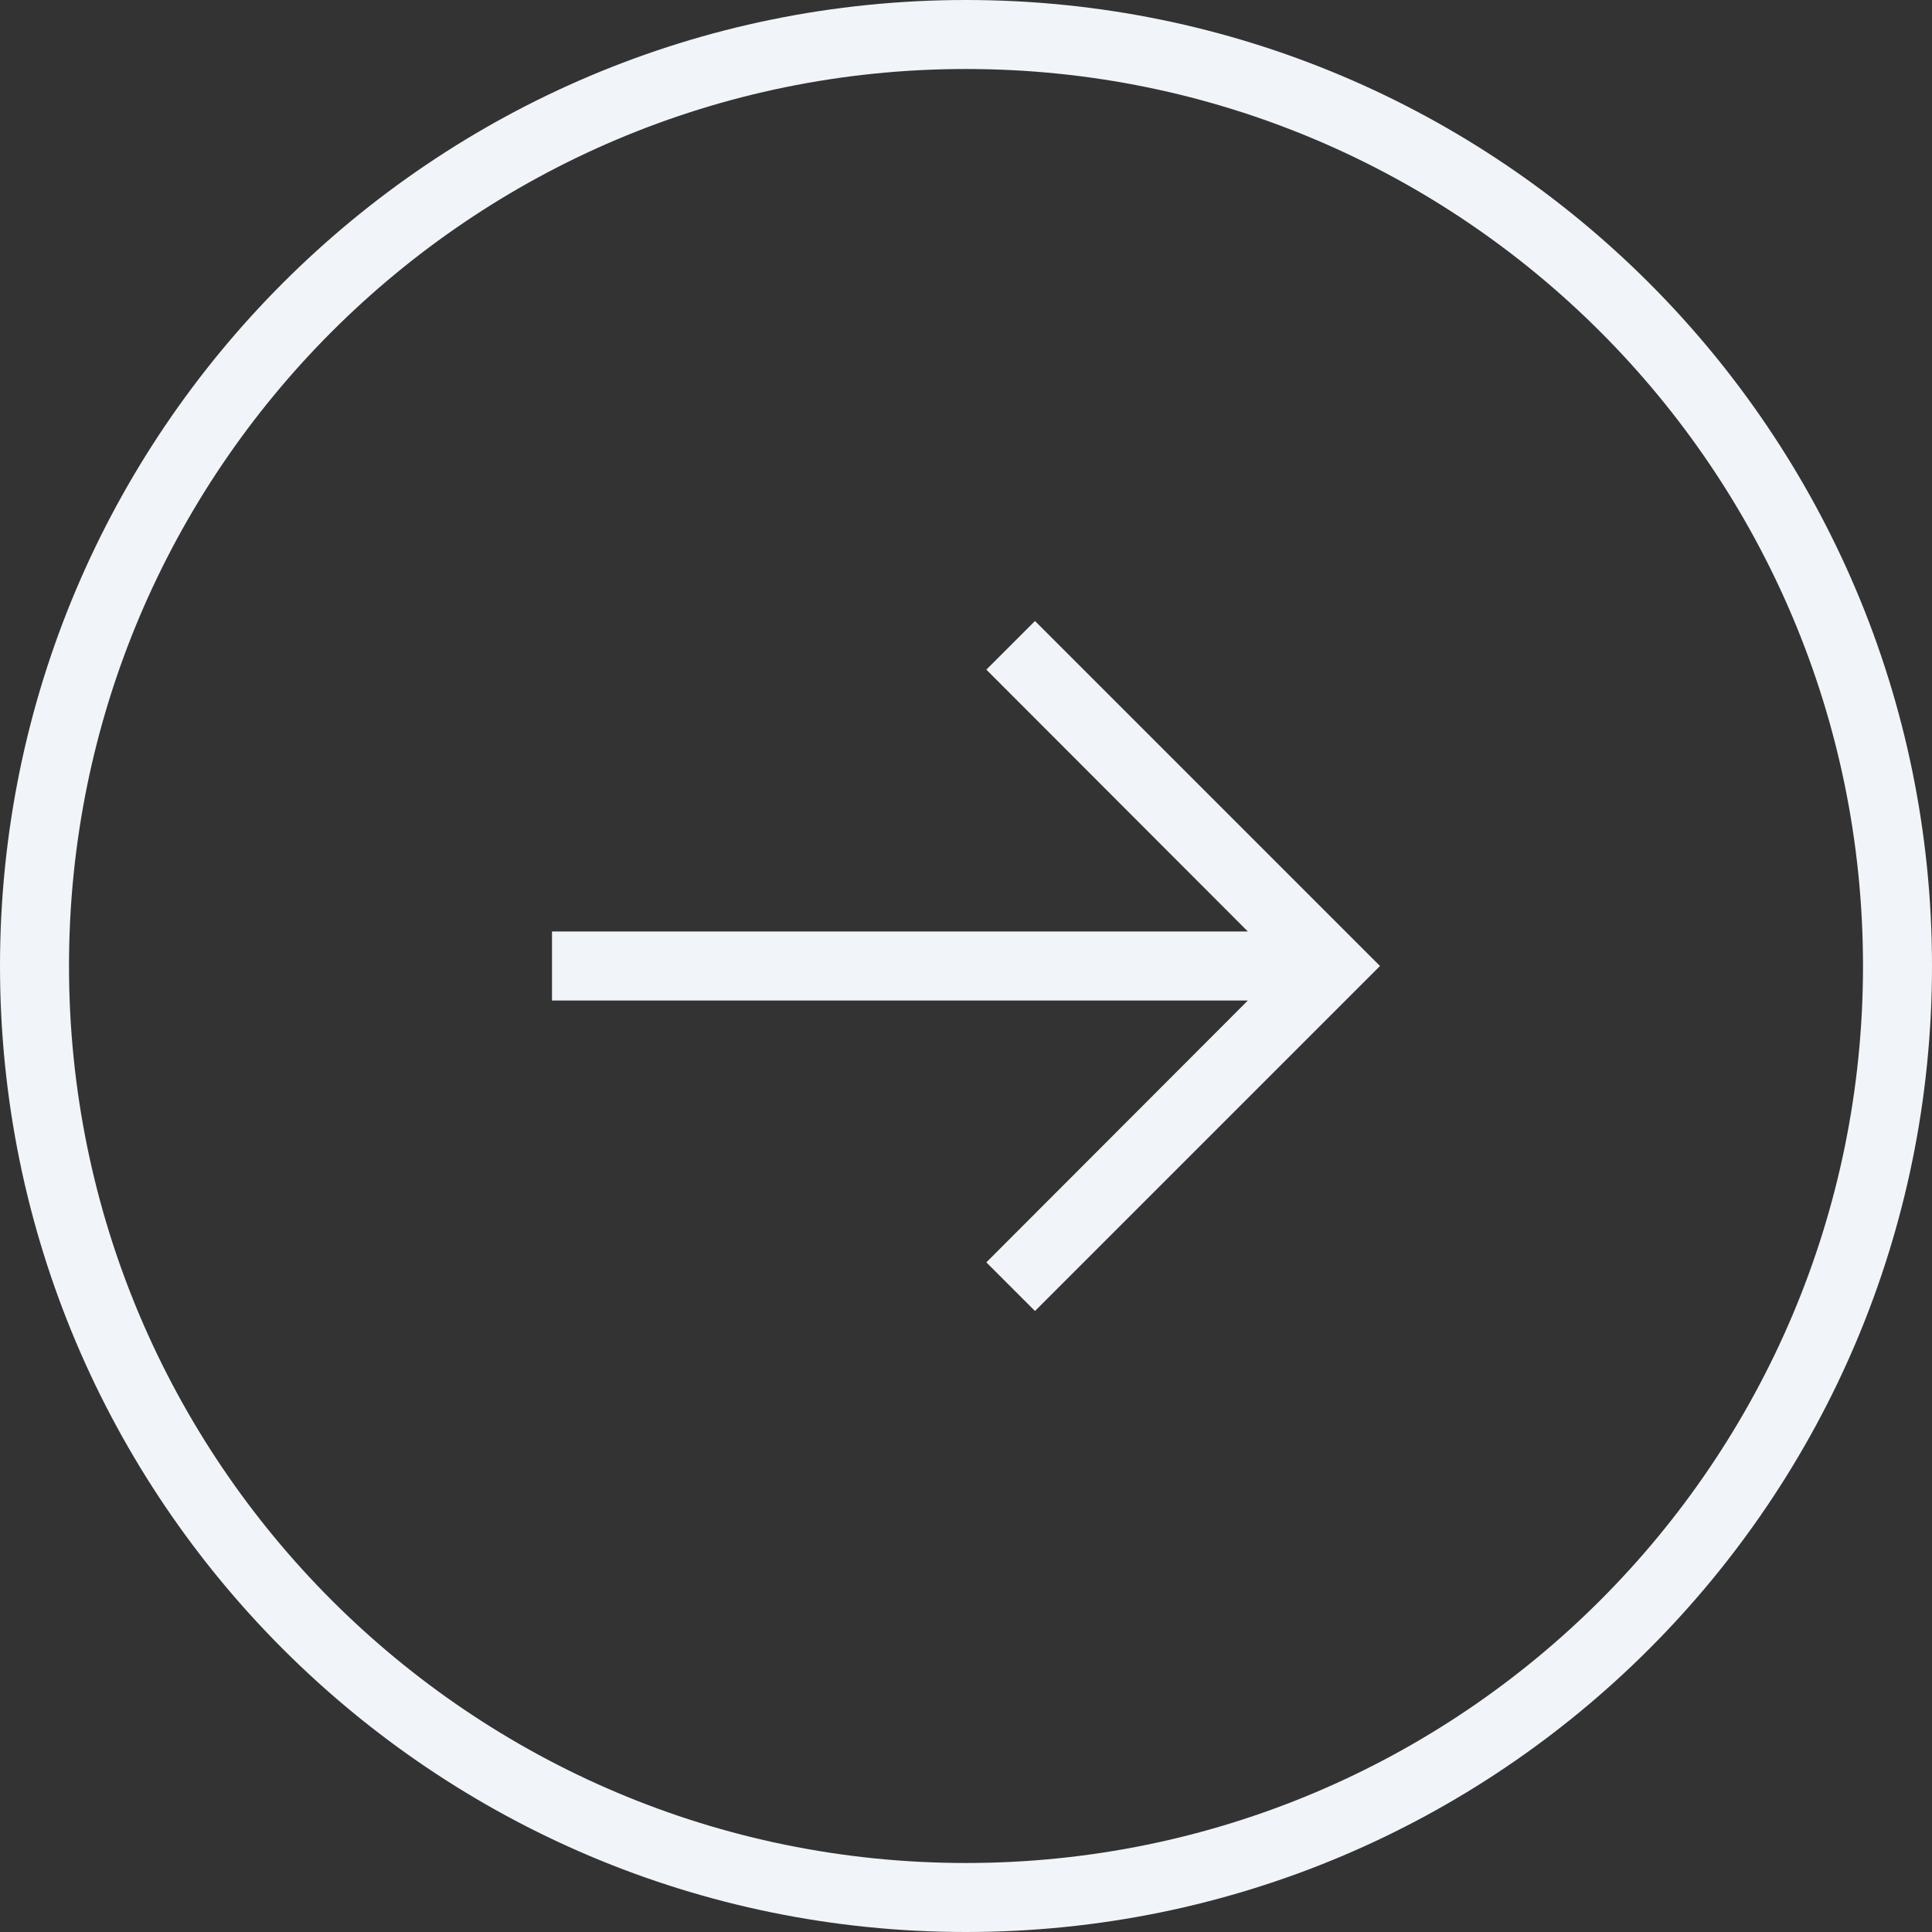 <svg width="112" height="112" viewBox="0 0 112 112" fill="none" xmlns="http://www.w3.org/2000/svg">
<rect x="0" y="0" width="112" height="112" fill="#333333" stroke="none"/>
<path d="M56 112C25.072 112 -5.43753e-06 86.928 -2.73372e-06 56C-2.99121e-08 25.072 25.072 -1.87744e-06 56 8.2637e-07C86.928 3.53018e-06 112 25.072 112 56C112 86.928 86.928 112 56 112ZM56 108C84.719 108 108 84.719 108 56C108 27.281 84.719 4 56 4C27.281 4 4 27.281 4 56C4 84.719 27.281 108 56 108ZM57.18 73.18L72.34 58L32 58L32 54L72.34 54L57.18 38.82L60 36L80 56L60 76L57.18 73.18Z" fill="#F1F4F8"/>
</svg>
